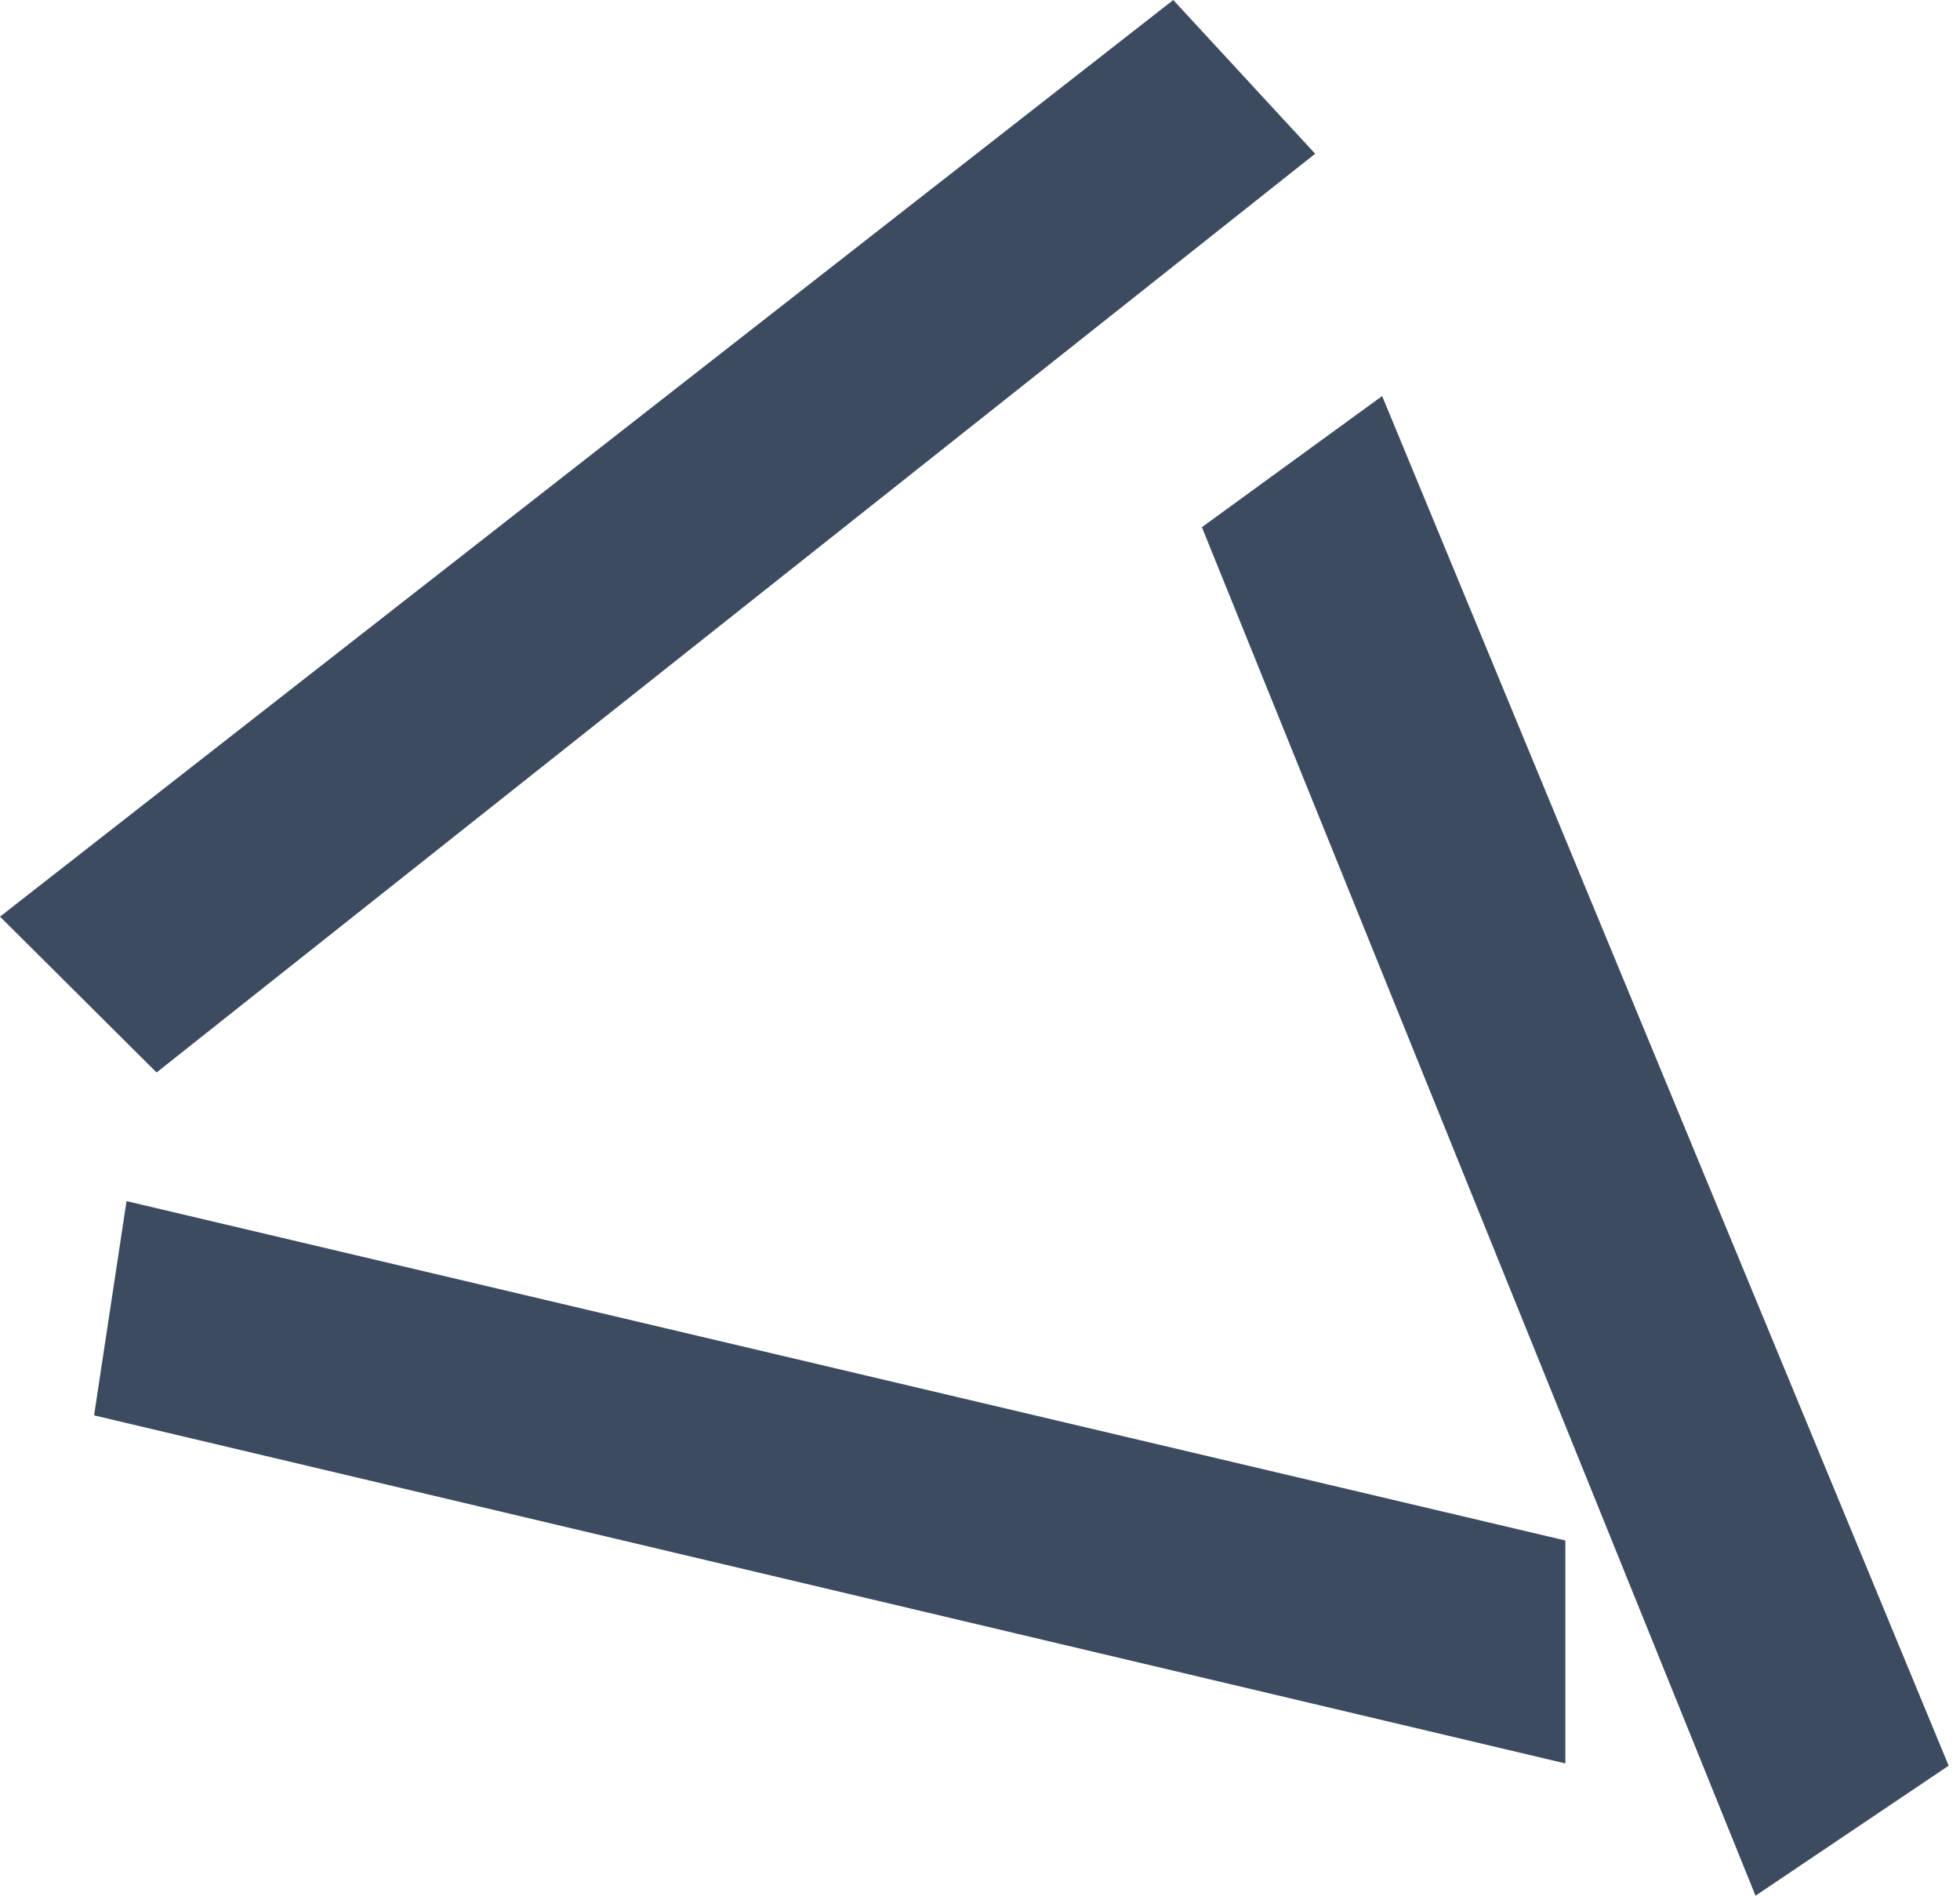 <?xml version="1.0" encoding="UTF-8"?>
<!-- Generator: Adobe Illustrator 28.0.0, SVG Export Plug-In . SVG Version: 6.00 Build 0)  -->
<svg xmlns="http://www.w3.org/2000/svg" xmlns:xlink="http://www.w3.org/1999/xlink" version="1.1" id="Layer_1" x="0px" y="0px" viewBox="0 0 2054.1 1986.4" style="enable-background:new 0 0 2054.1 1986.4;" xml:space="preserve">
<style type="text/css">
	.st0{fill:#3D4B61;}
</style>
<polyline class="st0" points="0,960.5 1229.6,0 1378.3,161.1 164.1,1123.8 "></polyline>
<polygon class="st0" points="2042.2,1850.2 1839.8,1986.4 1259.6,552.4 1448.5,415 "></polygon>
<polyline class="st0" points="132.6,1258.6 1640.5,1614.2 1640.5,1847.8 98.6,1483.1 "></polyline>
</svg>
